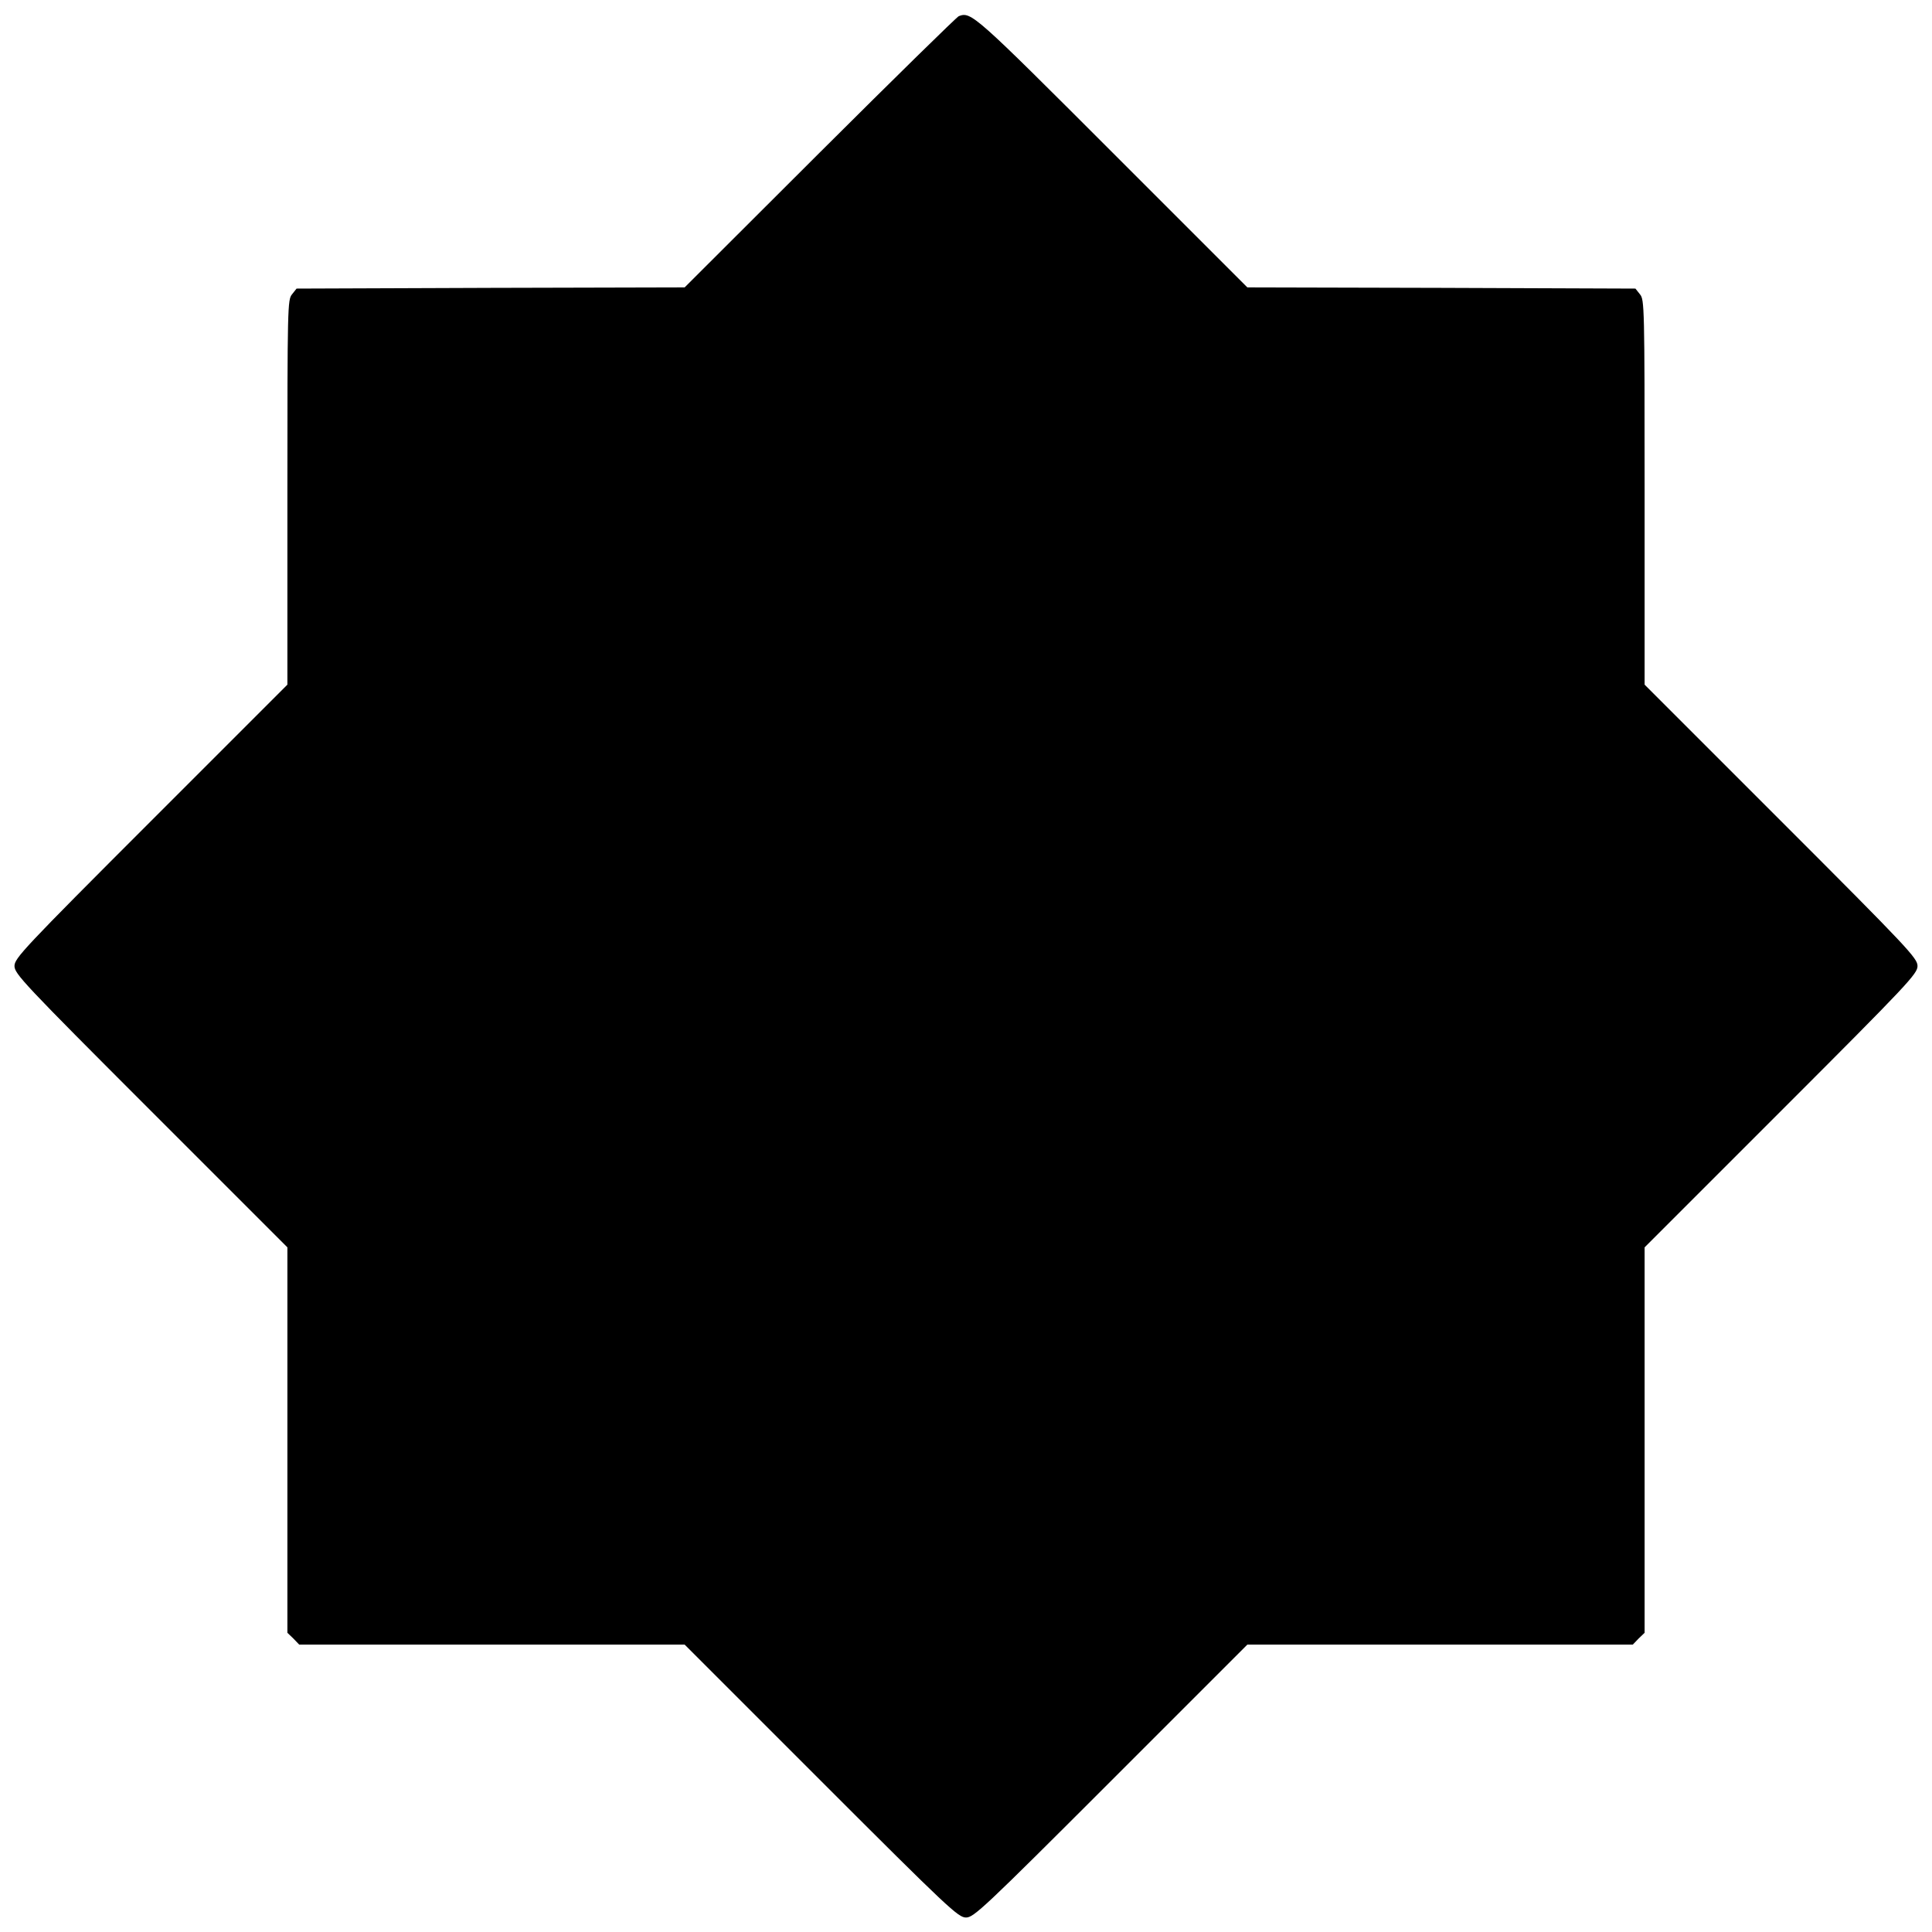 <?xml version="1.0" encoding="UTF-8" standalone="yes"?>
<svg version="1.0" xmlns="http://www.w3.org/2000/svg" width="800px" height="800px" viewBox="0 0 800 800" preserveAspectRatio="xMidYMid meet">
  <g transform="translate(0,800) scale(0.1,-0.1)" fill="#000000" stroke="none">
    <path d="M3970 7933 c-8 -3 -267 -257 -575 -564 l-560 -559 -803 -2 -804 -3
-19 -24 c-18 -22 -19 -50 -19 -819 l0 -797 -565 -565 c-529 -529 -565 -568
-565 -600 0 -32 36 -71 565 -600 l565 -565 0 -798 0 -798 25 -24 24 -25 798 0
798 0 565 -565 c529 -529 568 -565 600 -565 32 0 71 36 600 565 l565 565 798
0 798 0 24 25 25 24 0 798 0 798 565 565 c529 529 565 568 565 600 0 32 -36
71 -565 600 l-565 565 0 797 c0 769 -1 797 -19 819 l-19 24 -804 3 -803 2
-560 560 c-571 571 -584 583 -635 563z"/>
  </g>
</svg>